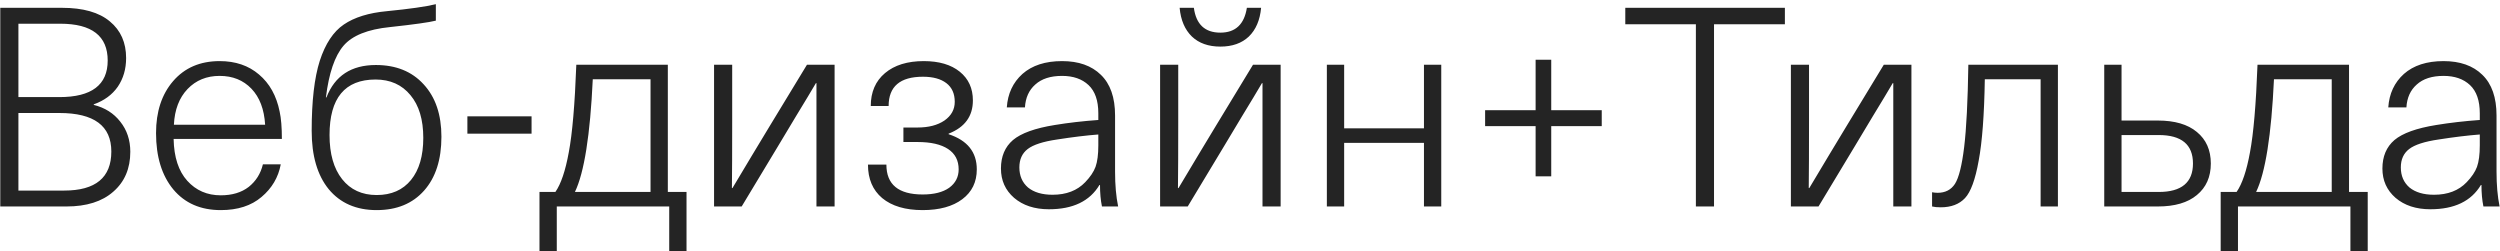<?xml version="1.0" encoding="UTF-8"?> <svg xmlns="http://www.w3.org/2000/svg" width="448" height="45" viewBox="0 0 448 45" fill="none"> <path d="M0.05 37V1.4H11.1C14.9 1.4 17.767 2.217 19.7 3.85C21.633 5.45 22.6 7.633 22.6 10.4C22.6 12.367 22.1 14.083 21.1 15.55C20.1 16.983 18.667 18.033 16.8 18.7V18.8C18.8 19.3 20.383 20.3 21.55 21.8C22.75 23.3 23.35 25.1 23.35 27.2C23.35 30.2 22.333 32.583 20.3 34.35C18.3 36.117 15.5 37 11.9 37H0.05ZM10.65 20.25H3.3V34.15H11.5C17.133 34.15 19.95 31.817 19.95 27.15C19.95 22.55 16.85 20.25 10.65 20.25ZM10.8 4.25H3.3V17.4H10.65C16.417 17.4 19.3 15.217 19.3 10.85C19.3 6.45 16.467 4.25 10.8 4.25ZM39.562 35C41.595 35 43.262 34.5 44.562 33.5C45.862 32.467 46.712 31.117 47.112 29.45H50.312C49.878 31.783 48.728 33.733 46.862 35.3C45.028 36.867 42.595 37.65 39.562 37.65C35.962 37.65 33.128 36.417 31.062 33.95C28.995 31.45 27.962 28.083 27.962 23.85C27.962 20.017 28.978 16.917 31.012 14.55C33.078 12.15 35.862 10.95 39.362 10.95C42.195 10.95 44.545 11.75 46.412 13.35C48.312 14.95 49.545 17.167 50.112 20C50.378 21.2 50.512 22.833 50.512 24.9H31.112C31.178 28.167 31.995 30.667 33.562 32.4C35.128 34.133 37.128 35 39.562 35ZM45.062 15.9C43.595 14.367 41.695 13.6 39.362 13.6C37.028 13.6 35.112 14.383 33.612 15.95C32.112 17.517 31.295 19.65 31.162 22.35H47.512C47.345 19.583 46.528 17.433 45.062 15.9ZM78.103 0.75V3.7C76.936 4 74.203 4.383 69.903 4.85C65.903 5.25 63.12 6.367 61.553 8.2C59.986 10.033 58.937 13.117 58.403 17.45H58.503C60.003 13.583 62.953 11.65 67.353 11.65C70.953 11.65 73.803 12.8 75.903 15.1C78.037 17.4 79.103 20.533 79.103 24.5C79.103 28.6 78.07 31.817 76.003 34.15C73.936 36.483 71.103 37.65 67.503 37.65C63.837 37.65 60.97 36.4 58.903 33.9C56.87 31.4 55.853 27.917 55.853 23.45C55.853 18.117 56.337 13.933 57.303 10.9C58.303 7.833 59.736 5.667 61.603 4.4C63.503 3.1 66.087 2.3 69.353 2C73.42 1.6 76.337 1.183 78.103 0.75ZM67.303 14.25C61.803 14.25 59.053 17.567 59.053 24.2C59.053 27.567 59.803 30.2 61.303 32.1C62.803 34 64.87 34.95 67.503 34.95C70.136 34.95 72.186 34.05 73.653 32.25C75.12 30.45 75.853 27.933 75.853 24.7C75.853 21.433 75.087 18.883 73.553 17.05C72.02 15.183 69.936 14.25 67.303 14.25ZM95.256 20.85V23.95H83.756V20.85H95.256ZM119.675 34.4H123.025V45H119.925V37H99.775V45H96.675V34.4H99.525C100.525 32.967 101.325 30.6 101.925 27.3C102.559 23.967 103.009 18.733 103.275 11.6H119.675V34.4ZM116.575 34.4V14.2H106.225C105.759 24.2 104.692 30.933 103.025 34.4H116.575ZM149.559 11.6V37H146.309V14.9H146.209C145.409 16.267 144.225 18.233 142.659 20.8C141.125 23.333 140.075 25.083 139.509 26.05L132.909 37H127.959V11.6H131.209V21.55C131.209 26.95 131.192 31 131.159 33.7H131.259C132.059 32.333 133.225 30.383 134.759 27.85C136.325 25.283 137.392 23.517 137.959 22.55L144.609 11.6H149.559ZM165.541 10.95C168.275 10.95 170.425 11.583 171.991 12.85C173.558 14.117 174.341 15.833 174.341 18C174.341 20.833 172.891 22.817 169.991 23.95V24.05C173.358 25.15 175.041 27.25 175.041 30.35C175.041 32.617 174.175 34.4 172.441 35.7C170.708 37 168.341 37.65 165.341 37.65C162.241 37.65 159.825 36.933 158.091 35.5C156.391 34.067 155.541 32.067 155.541 29.5H158.841C158.841 33.067 161.008 34.85 165.341 34.85C167.375 34.85 168.958 34.45 170.091 33.65C171.225 32.817 171.791 31.717 171.791 30.35C171.791 28.75 171.158 27.533 169.891 26.7C168.625 25.867 166.808 25.45 164.441 25.45H161.891V22.85H164.441C166.408 22.85 168.008 22.433 169.241 21.6C170.475 20.733 171.091 19.617 171.091 18.25C171.091 16.783 170.591 15.667 169.591 14.9C168.591 14.133 167.191 13.75 165.391 13.75C161.291 13.75 159.241 15.5 159.241 19H156.041C156.041 16.5 156.891 14.533 158.591 13.1C160.291 11.667 162.608 10.95 165.541 10.95ZM190.32 10.95C193.286 10.95 195.603 11.767 197.27 13.4C198.97 15.033 199.82 17.467 199.82 20.7V30.75C199.82 33.15 200.003 35.233 200.37 37H197.47C197.236 35.867 197.12 34.583 197.12 33.15H197.02C195.286 36.05 192.27 37.5 187.97 37.5C185.403 37.5 183.32 36.817 181.72 35.45C180.153 34.083 179.37 32.333 179.37 30.2C179.37 28.033 180.086 26.333 181.52 25.1C182.986 23.867 185.486 22.967 189.02 22.4C191.453 22 194.053 21.7 196.82 21.5V20.3C196.82 18.033 196.236 16.35 195.07 15.25C193.903 14.15 192.32 13.6 190.32 13.6C188.253 13.6 186.653 14.117 185.52 15.15C184.386 16.15 183.77 17.517 183.67 19.25H180.42C180.586 16.783 181.52 14.783 183.22 13.25C184.953 11.717 187.32 10.95 190.32 10.95ZM196.82 26.05V24.1C194.653 24.267 192.186 24.567 189.42 25C186.92 25.367 185.17 25.933 184.17 26.7C183.17 27.467 182.67 28.567 182.67 30C182.67 31.5 183.186 32.7 184.22 33.6C185.286 34.467 186.753 34.9 188.62 34.9C191.086 34.9 193.036 34.15 194.47 32.65C195.37 31.717 195.986 30.8 196.32 29.9C196.653 28.967 196.82 27.683 196.82 26.05ZM229.49 11.6V37H226.24V14.9H226.14C225.34 16.267 224.157 18.233 222.59 20.8C221.057 23.333 220.007 25.083 219.44 26.05L212.84 37H207.89V11.6H211.14V21.55C211.14 26.95 211.124 31 211.09 33.7H211.19C211.99 32.333 213.157 30.383 214.69 27.85C216.257 25.283 217.324 23.517 217.89 22.55L224.54 11.6H229.49ZM223.44 1.4H225.99C225.79 3.6 225.057 5.317 223.79 6.55C222.524 7.75 220.824 8.35 218.69 8.35C216.557 8.35 214.857 7.75 213.59 6.55C212.324 5.317 211.59 3.6 211.39 1.4H213.94C214.34 4.367 215.924 5.85 218.69 5.85C221.39 5.85 222.974 4.367 223.44 1.4ZM258.273 11.6V37H255.173V25.6H240.873V37H237.773V11.6H240.873V23H255.173V11.6H258.273ZM277.982 10.7V19.75H287.032V22.6H277.982V31.6H275.182V22.6H266.132V19.75H275.182V10.7H277.982ZM319.852 1.4V4.35H307.152V37H303.902V4.35H291.252V1.4H319.852ZM342.527 11.6V37H339.277V14.9H339.177C338.377 16.267 337.194 18.233 335.627 20.8C334.094 23.333 333.044 25.083 332.477 26.05L325.877 37H320.927V11.6H324.177V21.55C324.177 26.95 324.161 31 324.127 33.7H324.227C325.027 32.333 326.194 30.383 327.727 27.85C329.294 25.283 330.361 23.517 330.927 22.55L337.577 11.6H342.527ZM368.778 11.6V37H365.678V14.2H355.678C355.578 20.567 355.211 25.433 354.578 28.8C353.978 32.167 353.161 34.4 352.128 35.5C351.094 36.6 349.644 37.15 347.778 37.15C347.144 37.15 346.628 37.1 346.228 37V34.45C346.561 34.517 346.894 34.55 347.228 34.55C348.594 34.55 349.628 34.017 350.328 32.95C351.028 31.85 351.578 29.65 351.978 26.35C352.378 23.05 352.628 18.133 352.728 11.6H368.778ZM380.18 11.6V21.6H386.68C389.713 21.6 392.046 22.283 393.68 23.65C395.346 25.017 396.18 26.9 396.18 29.3C396.18 31.7 395.346 33.583 393.68 34.95C392.046 36.317 389.713 37 386.68 37H377.08V11.6H380.18ZM386.83 24.2H380.18V34.4H386.83C390.93 34.4 392.98 32.7 392.98 29.3C392.98 25.9 390.93 24.2 386.83 24.2ZM420.945 34.4H424.295V45H421.195V37H401.045V45H397.945V34.4H400.795C401.795 32.967 402.595 30.6 403.195 27.3C403.828 23.967 404.278 18.733 404.545 11.6H420.945V34.4ZM417.845 34.4V14.2H407.495C407.028 24.2 405.962 30.933 404.295 34.4H417.845ZM437.878 10.95C440.845 10.95 443.161 11.767 444.828 13.4C446.528 15.033 447.378 17.467 447.378 20.7V30.75C447.378 33.15 447.561 35.233 447.928 37H445.028C444.795 35.867 444.678 34.583 444.678 33.15H444.578C442.845 36.05 439.828 37.5 435.528 37.5C432.961 37.5 430.878 36.817 429.278 35.45C427.711 34.083 426.928 32.333 426.928 30.2C426.928 28.033 427.645 26.333 429.078 25.1C430.545 23.867 433.045 22.967 436.578 22.4C439.011 22 441.611 21.7 444.378 21.5V20.3C444.378 18.033 443.795 16.35 442.628 15.25C441.461 14.15 439.878 13.6 437.878 13.6C435.811 13.6 434.211 14.117 433.078 15.15C431.945 16.15 431.328 17.517 431.228 19.25H427.978C428.145 16.783 429.078 14.783 430.778 13.25C432.511 11.717 434.878 10.95 437.878 10.95ZM444.378 26.05V24.1C442.211 24.267 439.745 24.567 436.978 25C434.478 25.367 432.728 25.933 431.728 26.7C430.728 27.467 430.228 28.567 430.228 30C430.228 31.5 430.745 32.7 431.778 33.6C432.845 34.467 434.311 34.9 436.178 34.9C438.645 34.9 440.595 34.15 442.028 32.65C442.928 31.717 443.545 30.8 443.878 29.9C444.211 28.967 444.378 27.683 444.378 26.05Z" fill="#242424"></path> </svg> 